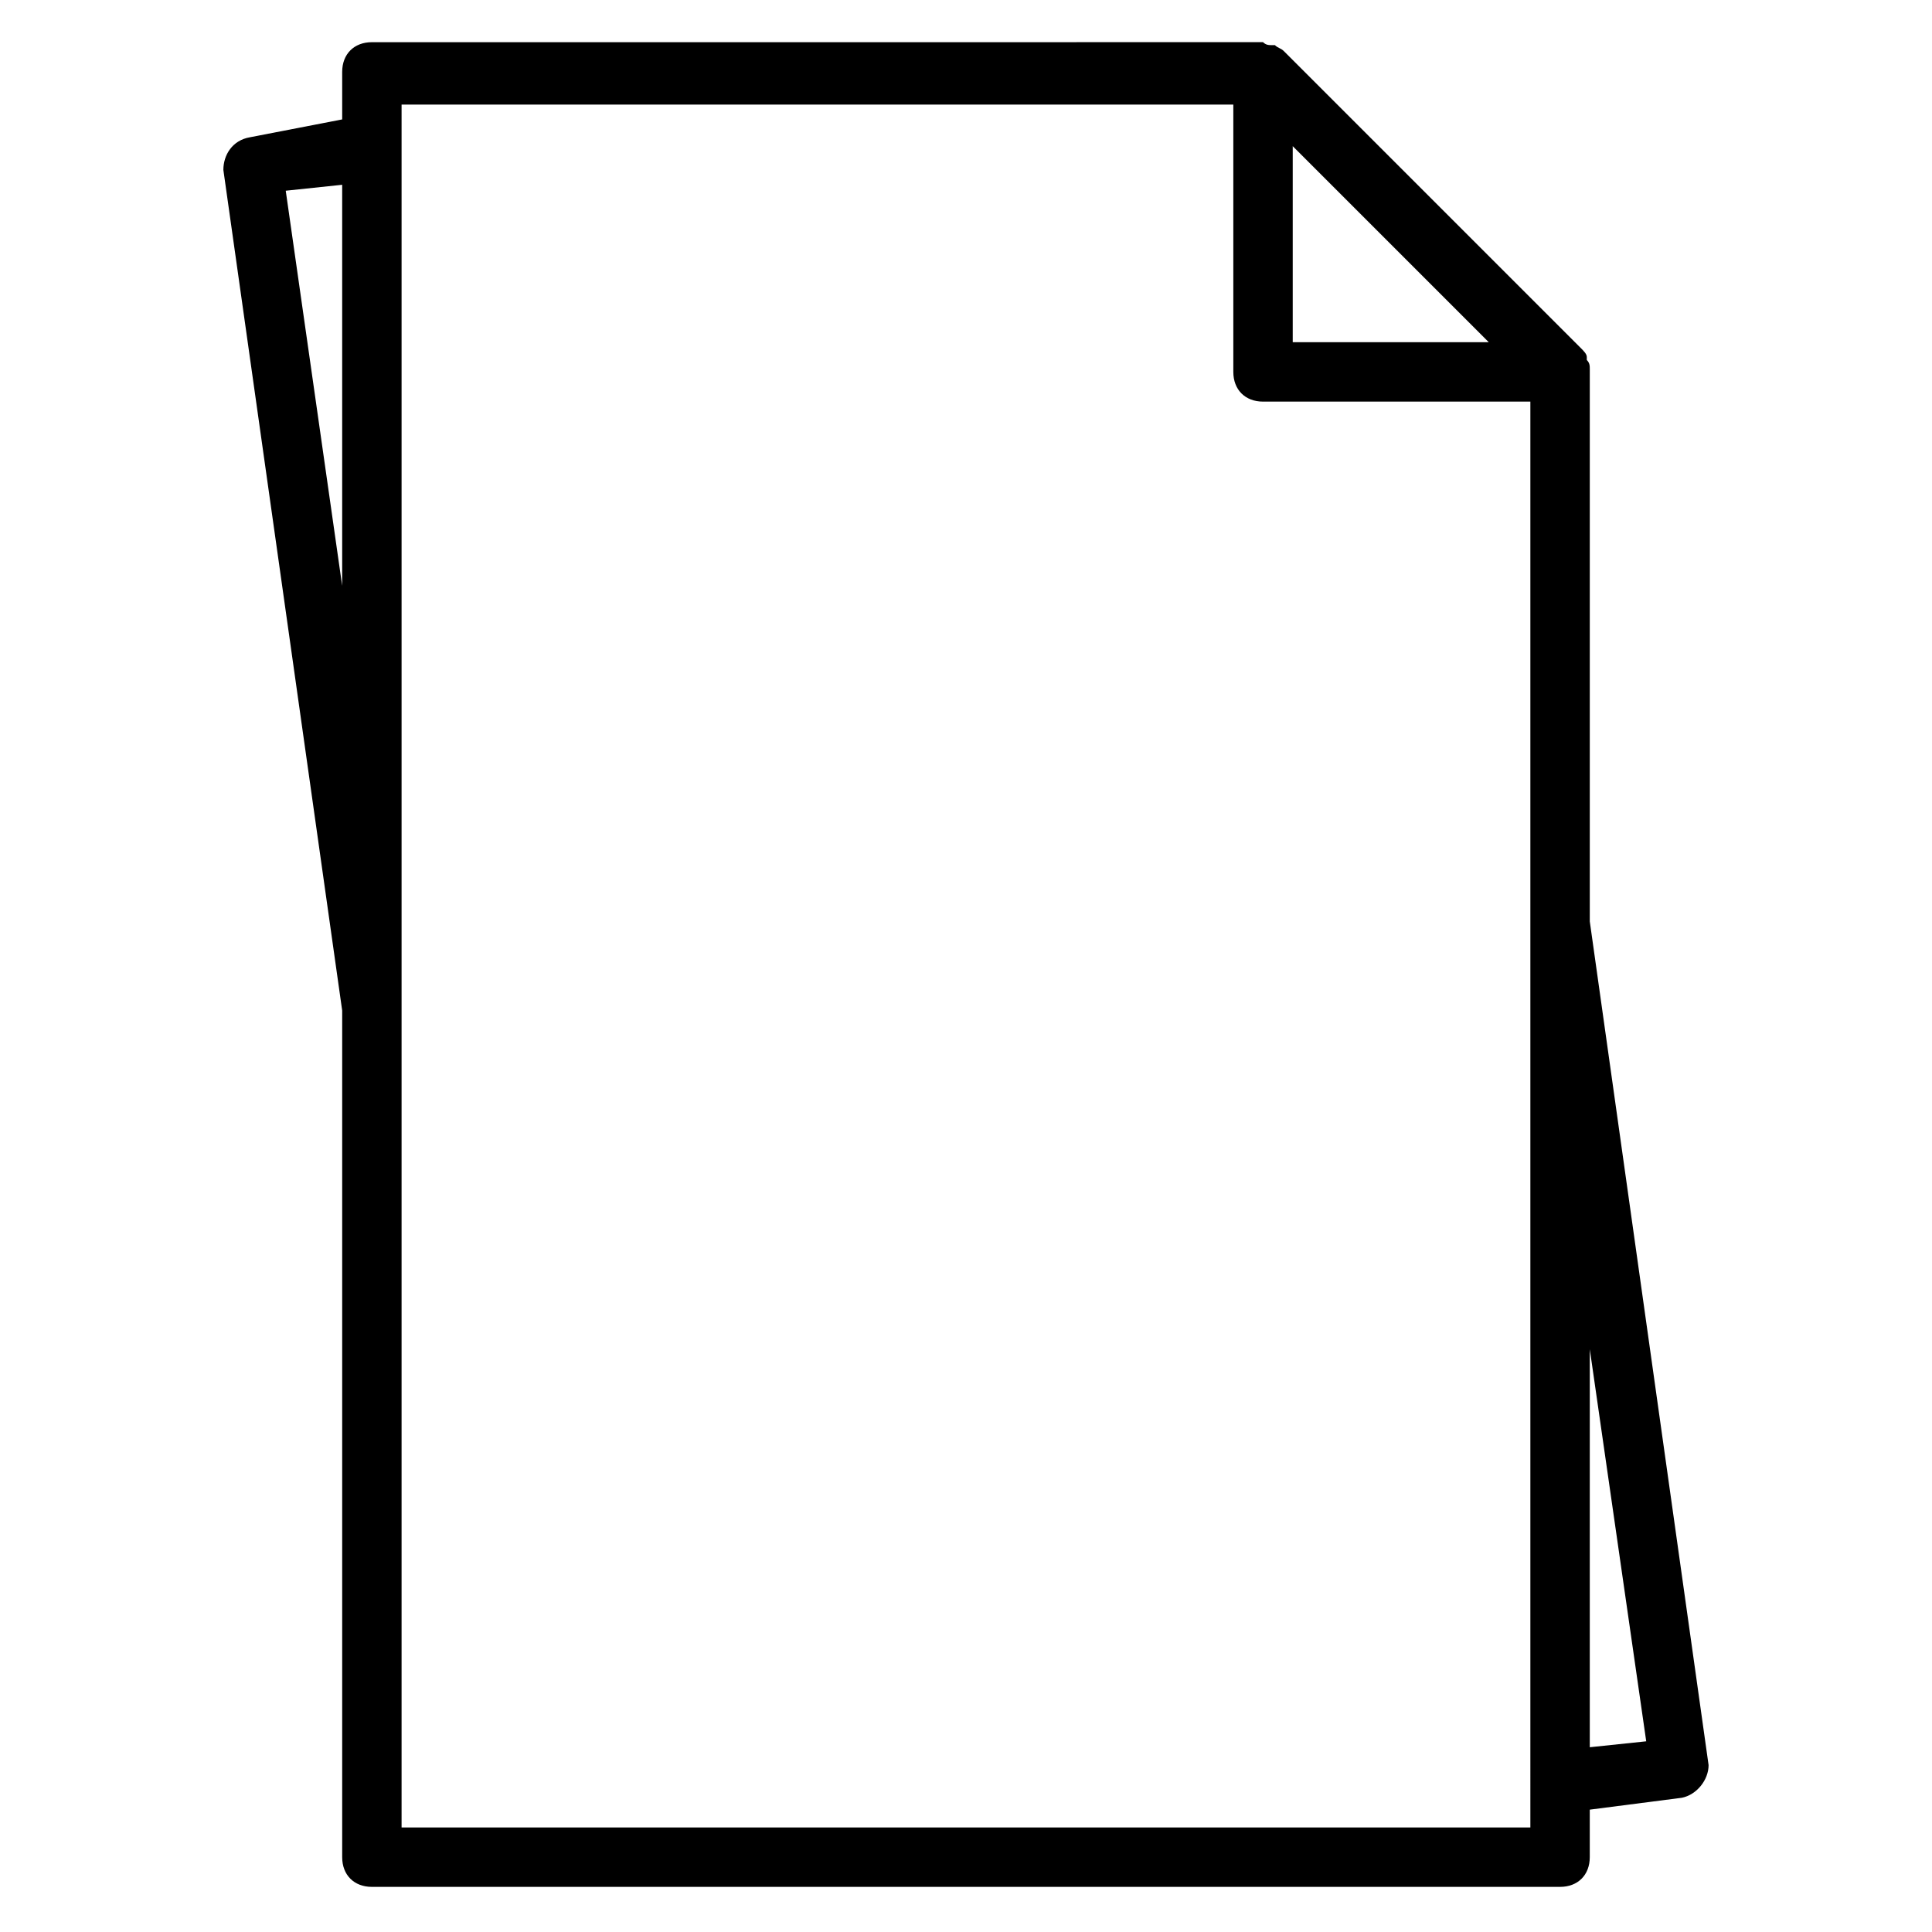 <?xml version="1.0" encoding="UTF-8"?>
<!-- Uploaded to: ICON Repo, www.svgrepo.com, Generator: ICON Repo Mixer Tools -->
<svg fill="#000000" width="800px" height="800px" version="1.1" viewBox="144 144 512 512" xmlns="http://www.w3.org/2000/svg">
 <path d="m565.31 388.19v-145.63-0.789c0-0.789 0-1.574-0.789-2.363v-0.789c0-0.789-0.789-1.574-1.574-2.363l-78.719-78.719c-0.789-0.789-1.574-0.789-2.363-1.574h-0.789c-0.789 0-1.574 0-2.363-0.789h-0.789l-235.37 0.008c-4.723 0-7.871 3.148-7.871 7.871v12.594l-24.406 4.723c-4.723 0.789-7.082 4.727-7.082 8.66l31.488 222.78v224.36c0 4.723 3.148 7.871 7.871 7.871h314.88c4.723 0 7.871-3.148 7.871-7.871v-12.594l24.402-3.148c3.938-0.789 7.086-4.723 7.086-8.66zm-26.766-153.5h-51.957v-51.957zm-318.82-40.148 14.957-1.574v106.27zm329.84 433.75h-299.14v-456.58h220.42v70.848c0 4.723 3.148 7.871 7.871 7.871h70.848zm15.746-21.258v-105.48l14.957 103.91z"/>
</svg>